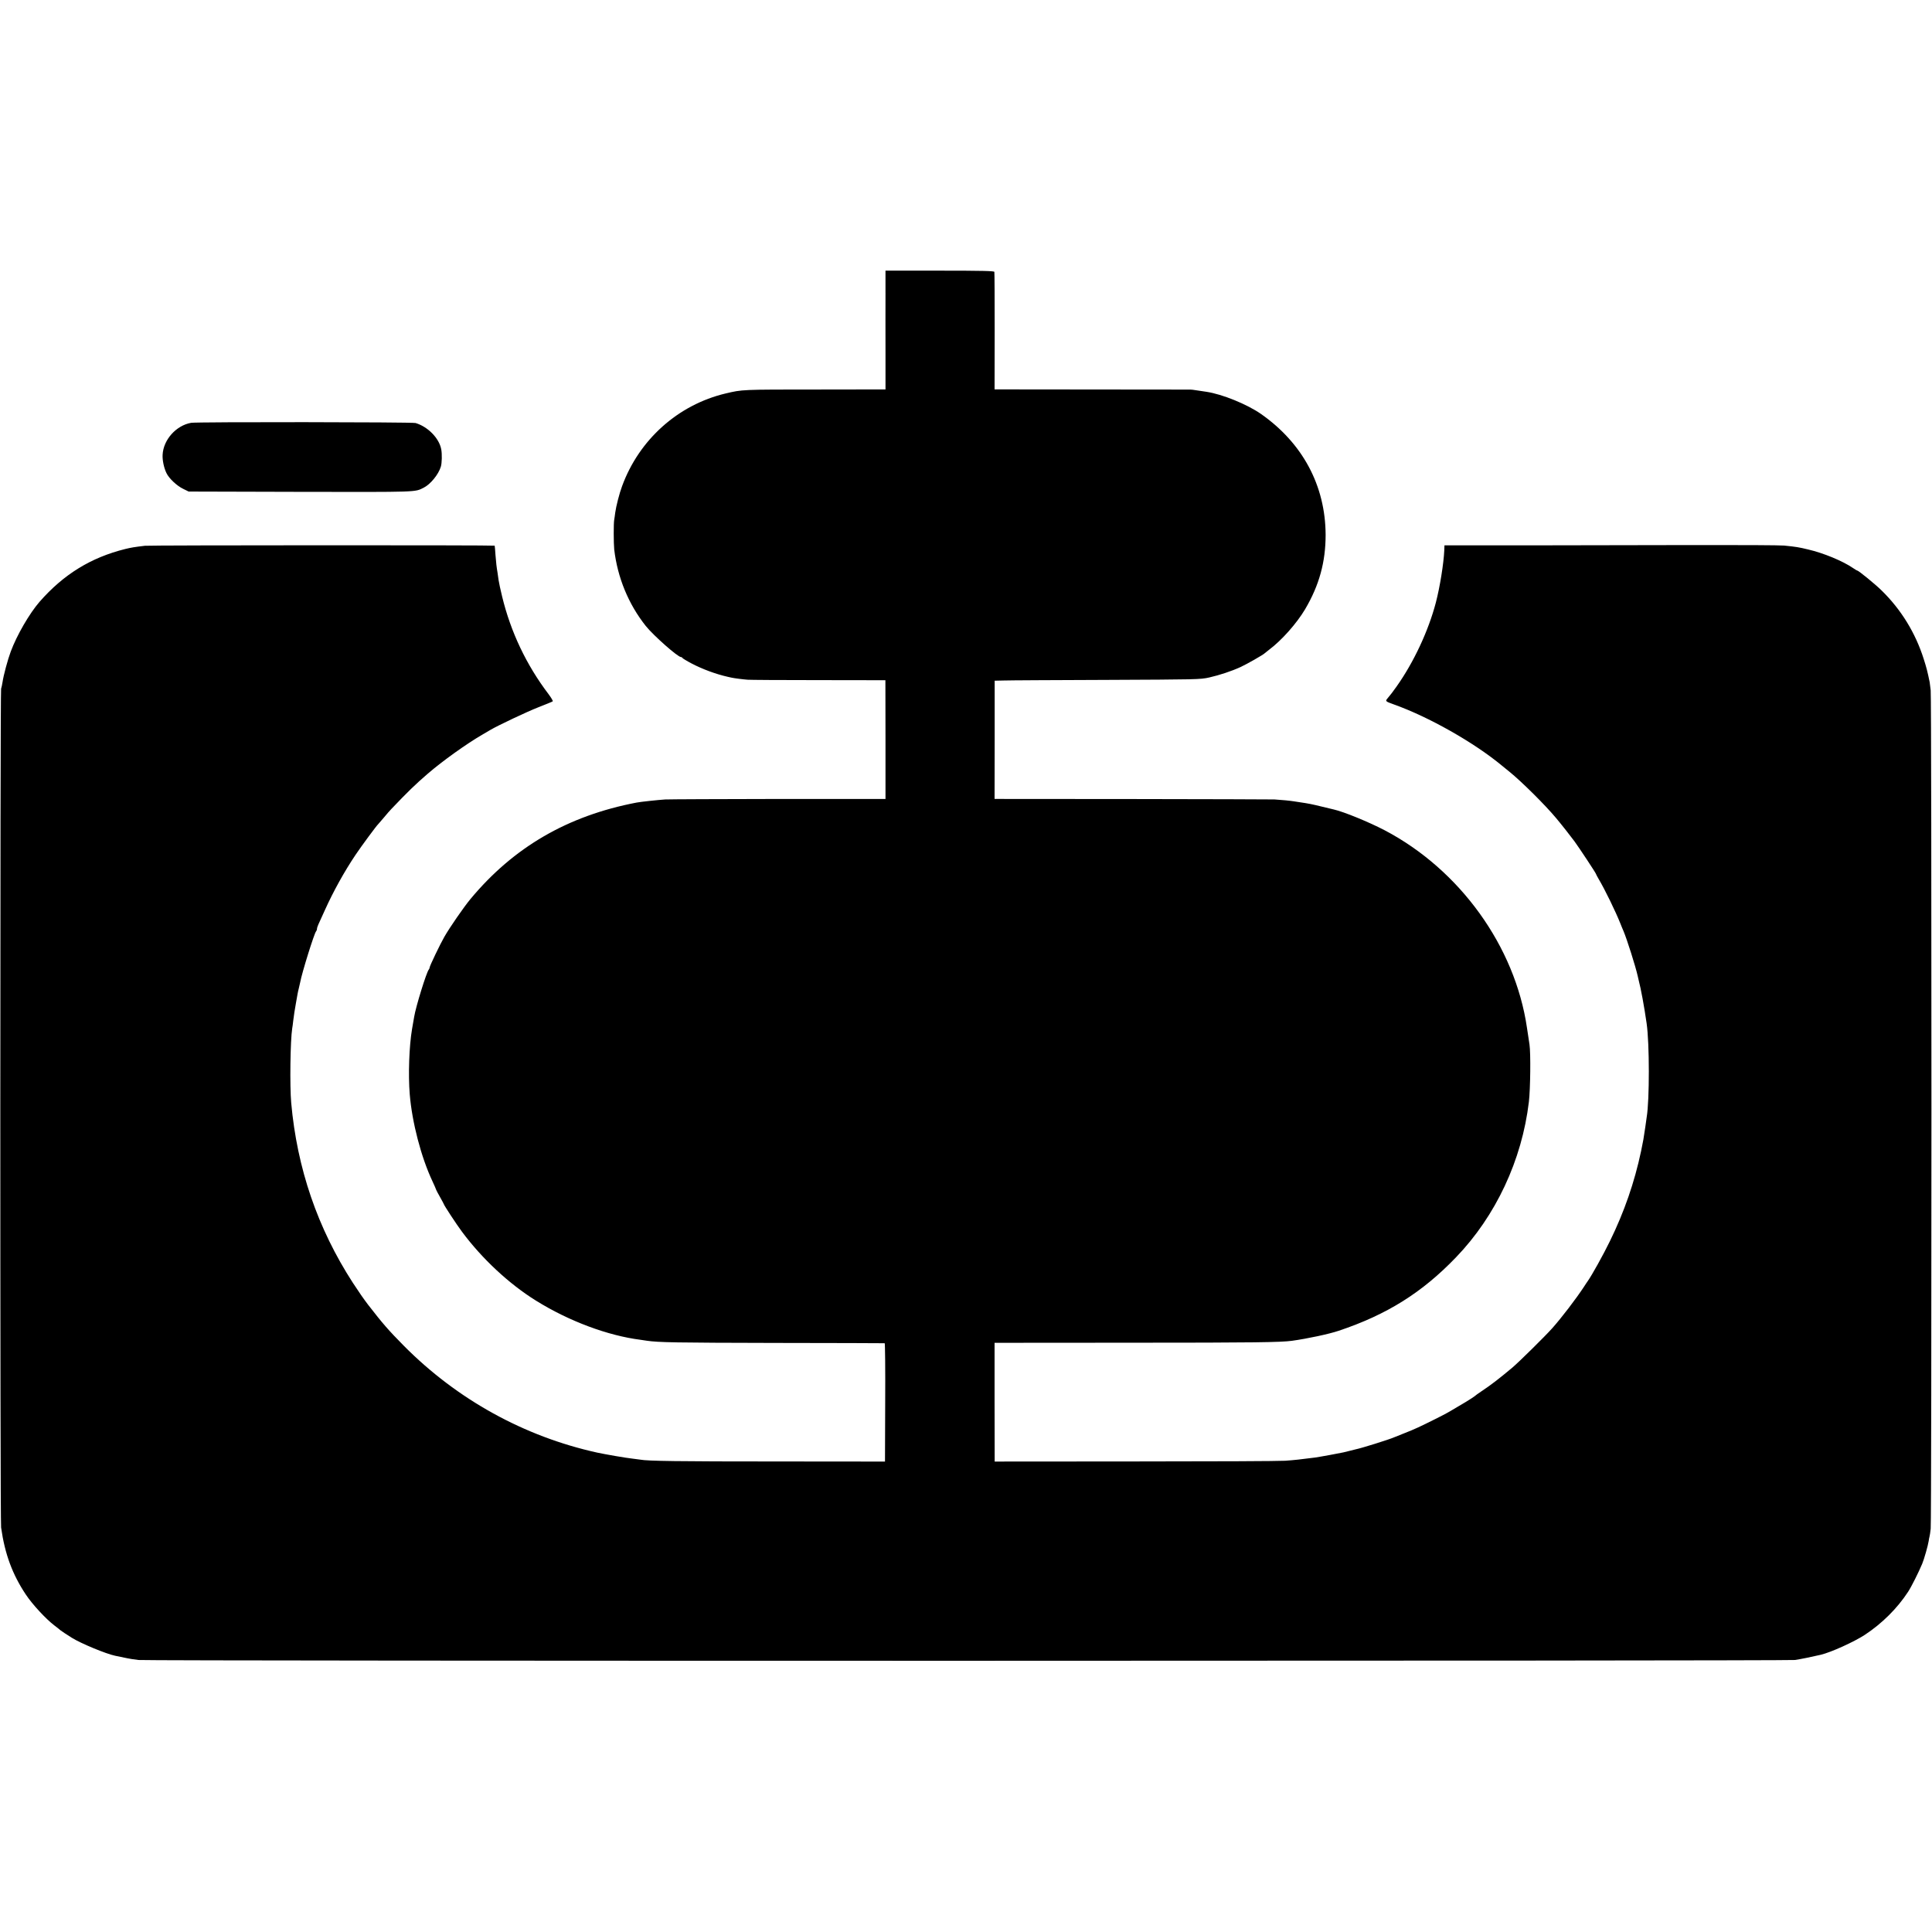 <?xml version="1.0" standalone="no"?>
<!DOCTYPE svg PUBLIC "-//W3C//DTD SVG 20010904//EN"
 "http://www.w3.org/TR/2001/REC-SVG-20010904/DTD/svg10.dtd">
<svg version="1.0" xmlns="http://www.w3.org/2000/svg"
 width="1920pt" height="1920pt" viewBox="0 0 1920 1920"
 preserveAspectRatio="xMidYMid meet">
<g transform="translate(0,1920) scale(0.1,-0.1)"
fill="#000000" stroke="none">
<path d="M8800 16288 c0 -123 -1 -388 0 -590 l0 -368 -668 -1 c-772 0 -753 0
-920 -39 -473 -112 -861 -459 -1030 -922 -27 -72 -59 -198 -68 -263 -3 -27 -8
-59 -10 -70 -7 -34 -6 -237 0 -295 33 -280 141 -543 313 -760 77 -96 319 -310
351 -310 6 0 12 -4 14 -9 2 -4 42 -29 90 -54 108 -57 244 -107 360 -133 10 -2
26 -6 36 -8 25 -6 119 -18 162 -21 19 -2 335 -4 702 -4 l667 -1 1 -590 0 -590
-1058 0 c-581 -1 -1091 -3 -1132 -5 -74 -5 -243 -23 -284 -31 -685 -131 -1222
-443 -1651 -959 -64 -77 -206 -282 -259 -375 -40 -69 -146 -290 -146 -304 0
-6 -4 -16 -9 -22 -22 -24 -129 -369 -145 -469 -3 -16 -12 -71 -21 -121 -29
-170 -39 -455 -23 -649 23 -279 113 -625 226 -865 19 -41 36 -79 37 -85 2 -5
19 -39 39 -73 20 -35 36 -66 36 -67 0 -10 128 -205 182 -277 199 -268 469
-519 735 -684 326 -203 714 -348 1040 -389 13 -2 40 -6 60 -9 115 -17 283 -20
1273 -22 597 -1 1088 -2 1092 -3 4 0 7 -265 5 -589 l-2 -587 -1090 1 c-954 0
-1269 4 -1341 18 -11 2 -48 7 -84 11 -54 5 -271 43 -345 59 -726 160 -1392
528 -1920 1060 -156 158 -210 220 -358 411 -44 58 -88 121 -150 216 -351 542
-555 1139 -613 1789 -15 166 -9 621 10 740 3 14 7 48 10 75 8 65 15 108 26
170 5 28 12 66 15 85 3 19 10 51 15 70 5 19 11 47 14 61 15 86 139 485 157
503 5 6 9 16 9 24 0 8 6 28 14 45 8 18 37 82 65 143 83 184 193 383 304 548
54 81 211 294 226 306 3 3 28 32 56 65 27 33 61 72 75 86 165 173 236 242 360
349 147 127 389 300 545 390 33 19 69 40 80 47 73 43 362 180 475 224 74 29
138 55 143 59 4 4 -15 36 -42 72 -220 290 -375 616 -461 970 -16 66 -32 139
-35 162 -3 23 -7 55 -10 71 -11 66 -14 94 -21 180 -3 50 -7 91 -8 92 -5 6
-3429 5 -3476 -1 -110 -13 -136 -18 -195 -32 -342 -85 -613 -252 -852 -525
-100 -115 -226 -332 -286 -494 -29 -77 -72 -235 -82 -305 -4 -25 -10 -54 -14
-65 -10 -33 -11 -8263 0 -8335 37 -264 113 -468 246 -667 65 -98 198 -241 280
-304 32 -24 60 -47 63 -50 5 -5 64 -44 115 -76 90 -56 341 -160 430 -178 53
-11 79 -16 121 -25 23 -5 73 -13 110 -17 93 -11 16383 -10 16461 0 51 7 173
32 258 52 103 25 328 127 436 197 172 113 324 264 431 428 33 50 105 194 141
280 18 42 58 183 64 225 2 17 6 36 8 43 3 8 8 44 12 80 10 88 10 8248 0 8332
-4 36 -9 72 -10 80 -22 108 -33 149 -59 230 -82 260 -225 492 -417 680 -61 61
-232 200 -244 200 -4 0 -23 12 -44 26 -101 69 -292 148 -443 183 -95 23 -121
27 -240 39 -36 4 -452 6 -925 5 -473 -1 -1218 -2 -1655 -3 l-795 0 -2 -52 c-6
-129 -43 -361 -84 -518 -74 -281 -219 -591 -388 -830 -45 -63 -56 -78 -94
-123 -21 -25 -18 -28 63 -57 346 -123 798 -378 1076 -609 17 -14 51 -42 75
-61 118 -95 357 -332 464 -461 53 -63 145 -180 181 -229 47 -64 214 -317 214
-324 0 -3 13 -27 28 -53 62 -104 169 -325 214 -438 11 -27 25 -63 33 -80 32
-75 119 -348 141 -447 2 -10 6 -26 8 -35 24 -91 56 -266 80 -433 29 -199 29
-764 1 -930 -2 -14 -9 -59 -14 -100 -17 -118 -21 -139 -42 -240 -66 -311 -167
-603 -310 -895 -66 -136 -180 -340 -219 -395 -6 -9 -24 -34 -38 -57 -80 -122
-225 -311 -316 -413 -74 -83 -330 -335 -396 -391 -130 -109 -213 -173 -305
-234 -33 -22 -65 -45 -72 -52 -7 -6 -47 -32 -90 -58 -43 -25 -87 -52 -98 -58
-70 -42 -102 -60 -200 -109 -154 -77 -208 -102 -300 -138 -44 -17 -93 -37
-110 -44 -52 -23 -328 -109 -380 -119 -11 -2 -38 -9 -60 -15 -22 -6 -51 -13
-65 -16 -14 -2 -72 -14 -130 -25 -58 -11 -125 -22 -150 -26 -156 -20 -202 -25
-298 -32 -59 -4 -732 -7 -1497 -7 l-1390 -1 -1 590 0 590 1375 1 c1208 0 1469
4 1580 19 152 21 369 67 466 100 478 160 828 379 1165 730 395 410 655 965
724 1545 15 128 19 485 6 570 -5 30 -16 105 -25 165 -118 809 -666 1571 -1415
1964 -155 81 -406 184 -504 206 -12 3 -66 16 -121 29 -93 23 -134 31 -210 42
-16 2 -46 7 -65 10 -44 7 -117 14 -195 19 -33 1 -672 3 -1420 4 l-1361 1 1
588 0 587 90 2 c50 2 509 4 1020 6 899 4 933 4 1022 24 105 24 220 62 312 104
59 27 230 124 241 138 3 3 23 19 44 35 123 92 273 261 356 401 141 239 204
470 204 740 -2 489 -229 912 -644 1202 -139 96 -382 195 -540 219 -19 3 -61 9
-94 14 -32 5 -61 9 -65 8 -3 0 -443 0 -976 1 l-971 1 1 578 c0 317 -1 583 -3
590 -3 9 -121 12 -543 12 l-539 0 0 -222z"/>
<path d="M1899 14998 c-148 -26 -276 -168 -283 -318 -3 -53 13 -130 38 -181
25 -53 102 -126 166 -157 l55 -27 1111 -3 c1175 -2 1135 -4 1224 41 67 33 148
132 171 209 11 36 13 125 4 173 -21 110 -132 224 -255 261 -32 10 -2173 12
-2231 2z"/>
</g>
</svg>
